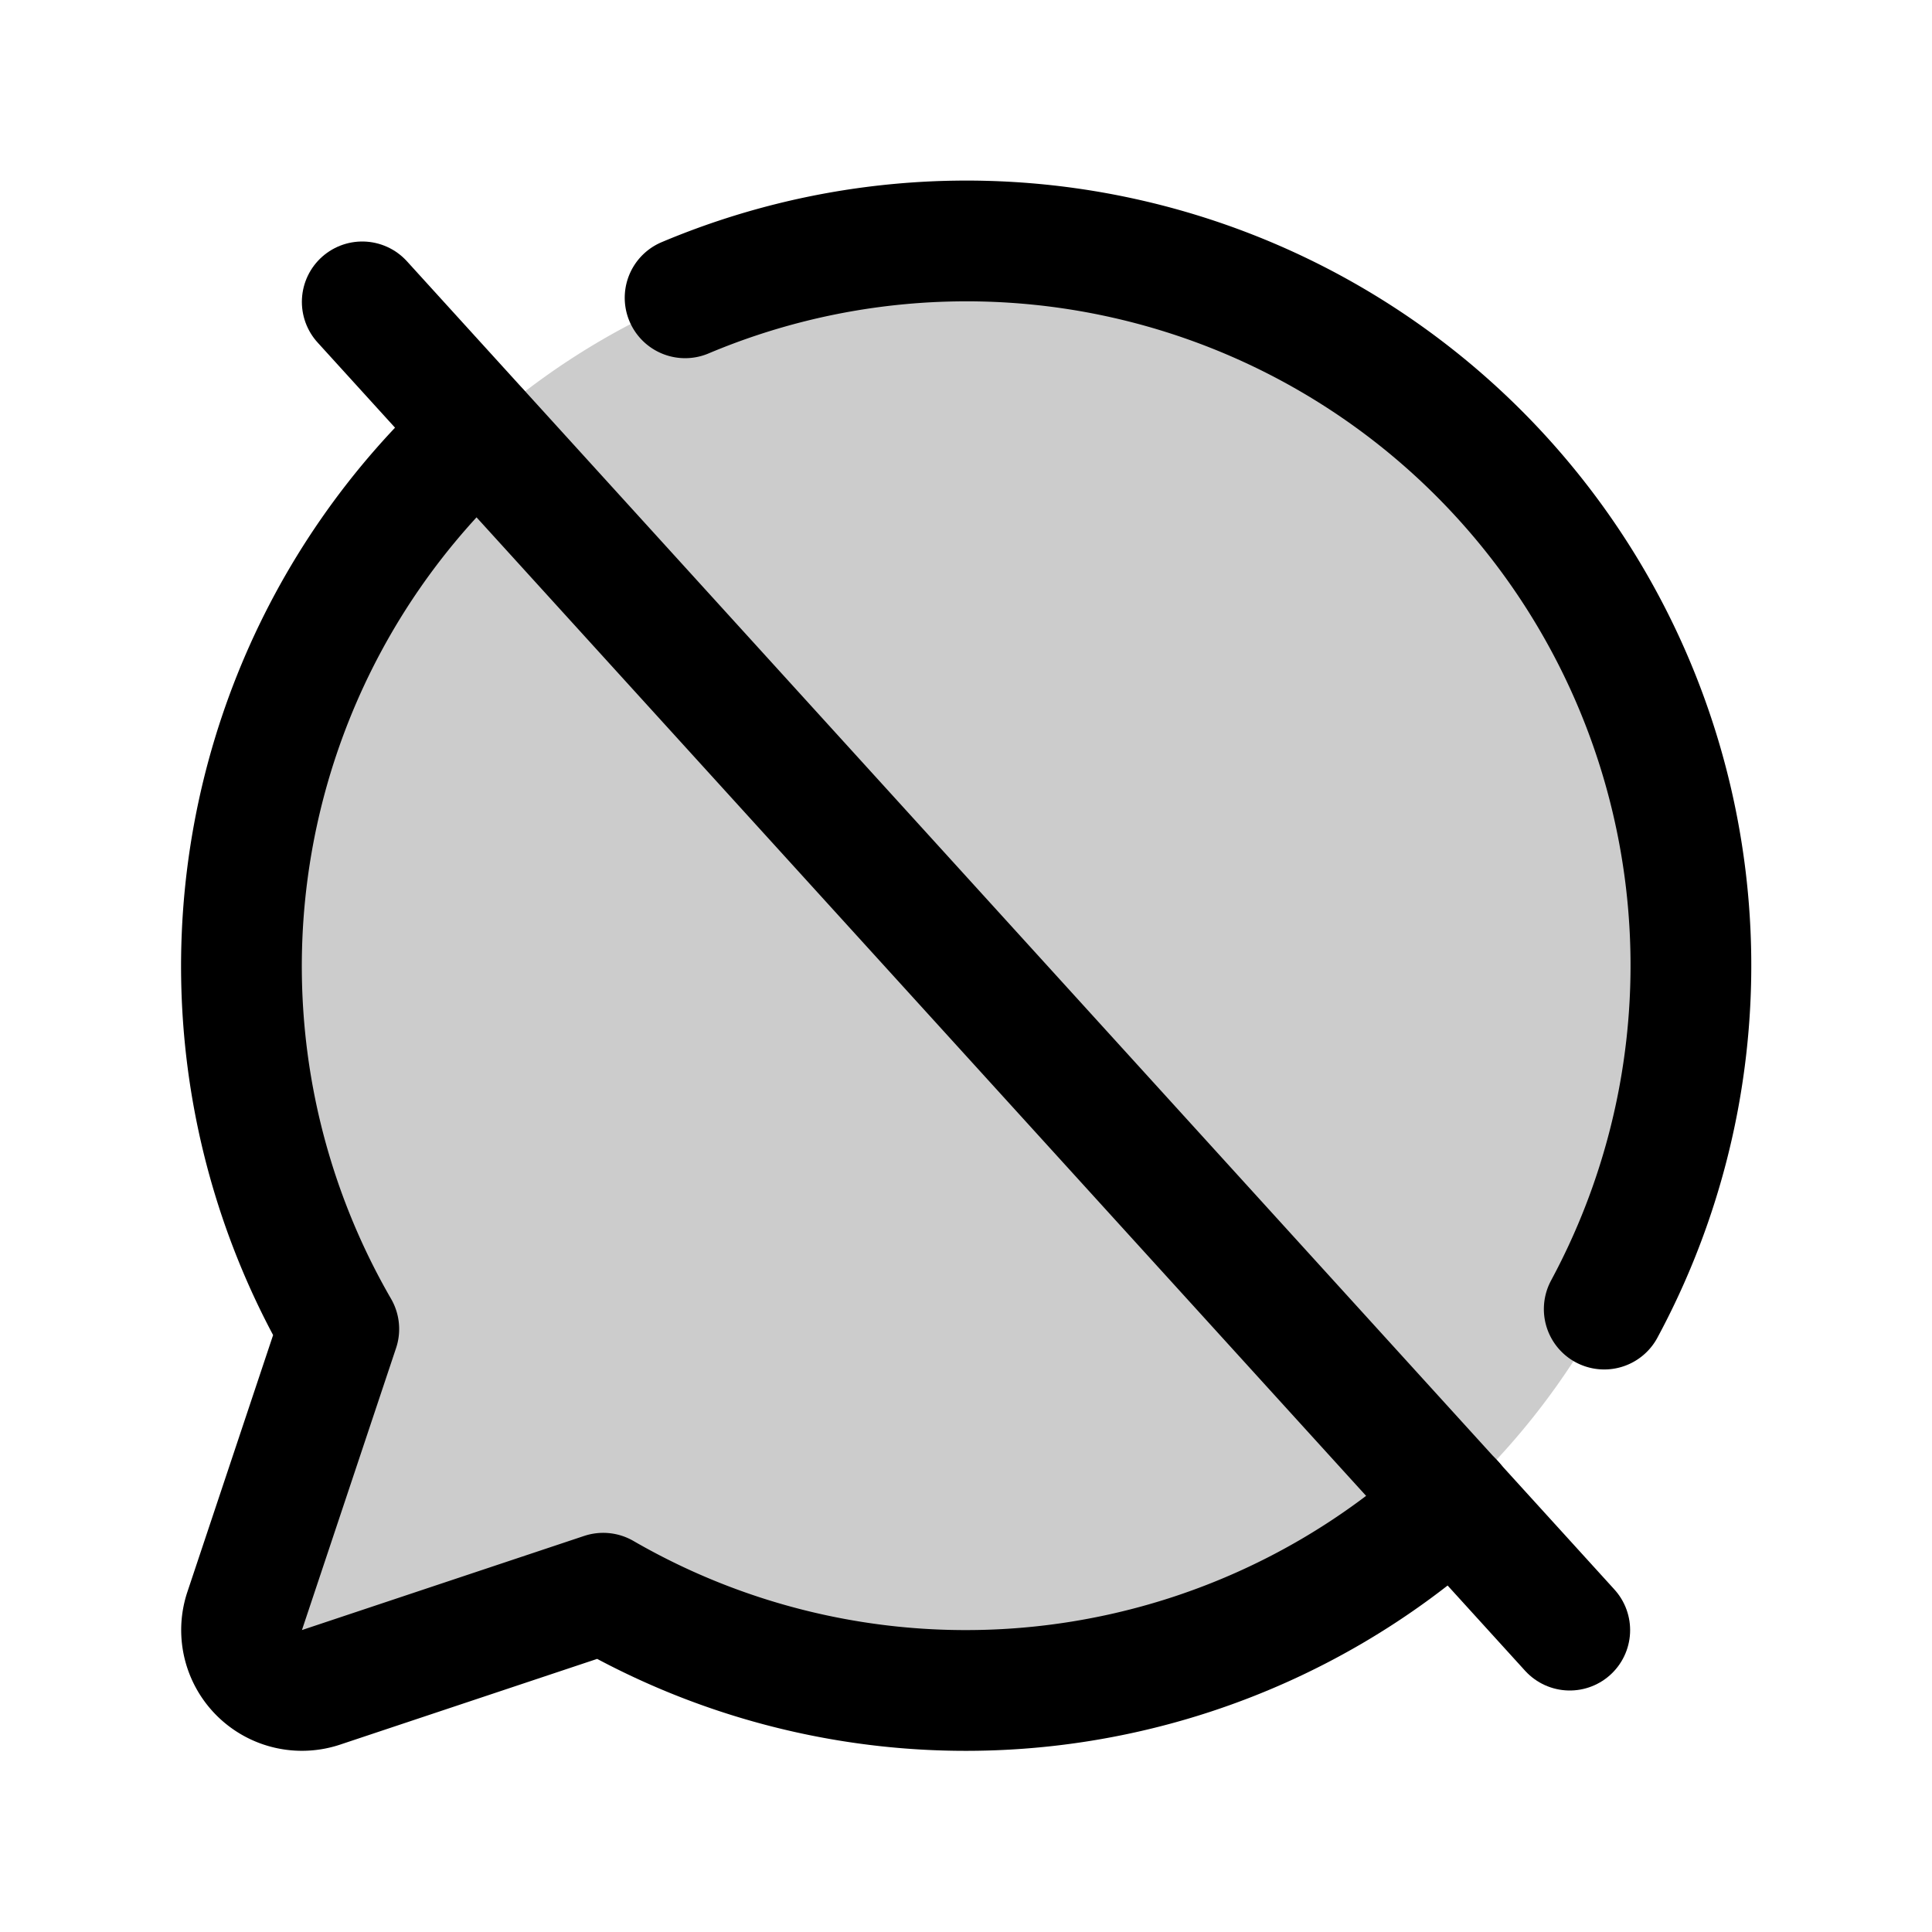 <svg xmlns="http://www.w3.org/2000/svg" viewBox="0 0 256 256"><rect width="256" height="256" fill="none"/><path d="M79.93,211.11a96,96,0,1,0-35-35h0L32.42,213.46a8,8,0,0,0,10.12,10.12l37.39-12.47Z" opacity="0.2"/><line x1="48" y1="40" x2="208" y2="216" fill="none" stroke="currentColor" stroke-linecap="round" stroke-linejoin="round" stroke-width="16"/><path d="M212.57,173.46a96,96,0,0,0-121.79-134" fill="none" stroke="currentColor" stroke-linecap="round" stroke-linejoin="round" stroke-width="16"/><path d="M63.42,57a96,96,0,0,0-18.53,119.1h0L32.42,213.46a8,8,0,0,0,10.12,10.12l37.39-12.47h0A96,96,0,0,0,192.58,199" fill="none" stroke="currentColor" stroke-linecap="round" stroke-linejoin="round" stroke-width="16"/></svg>